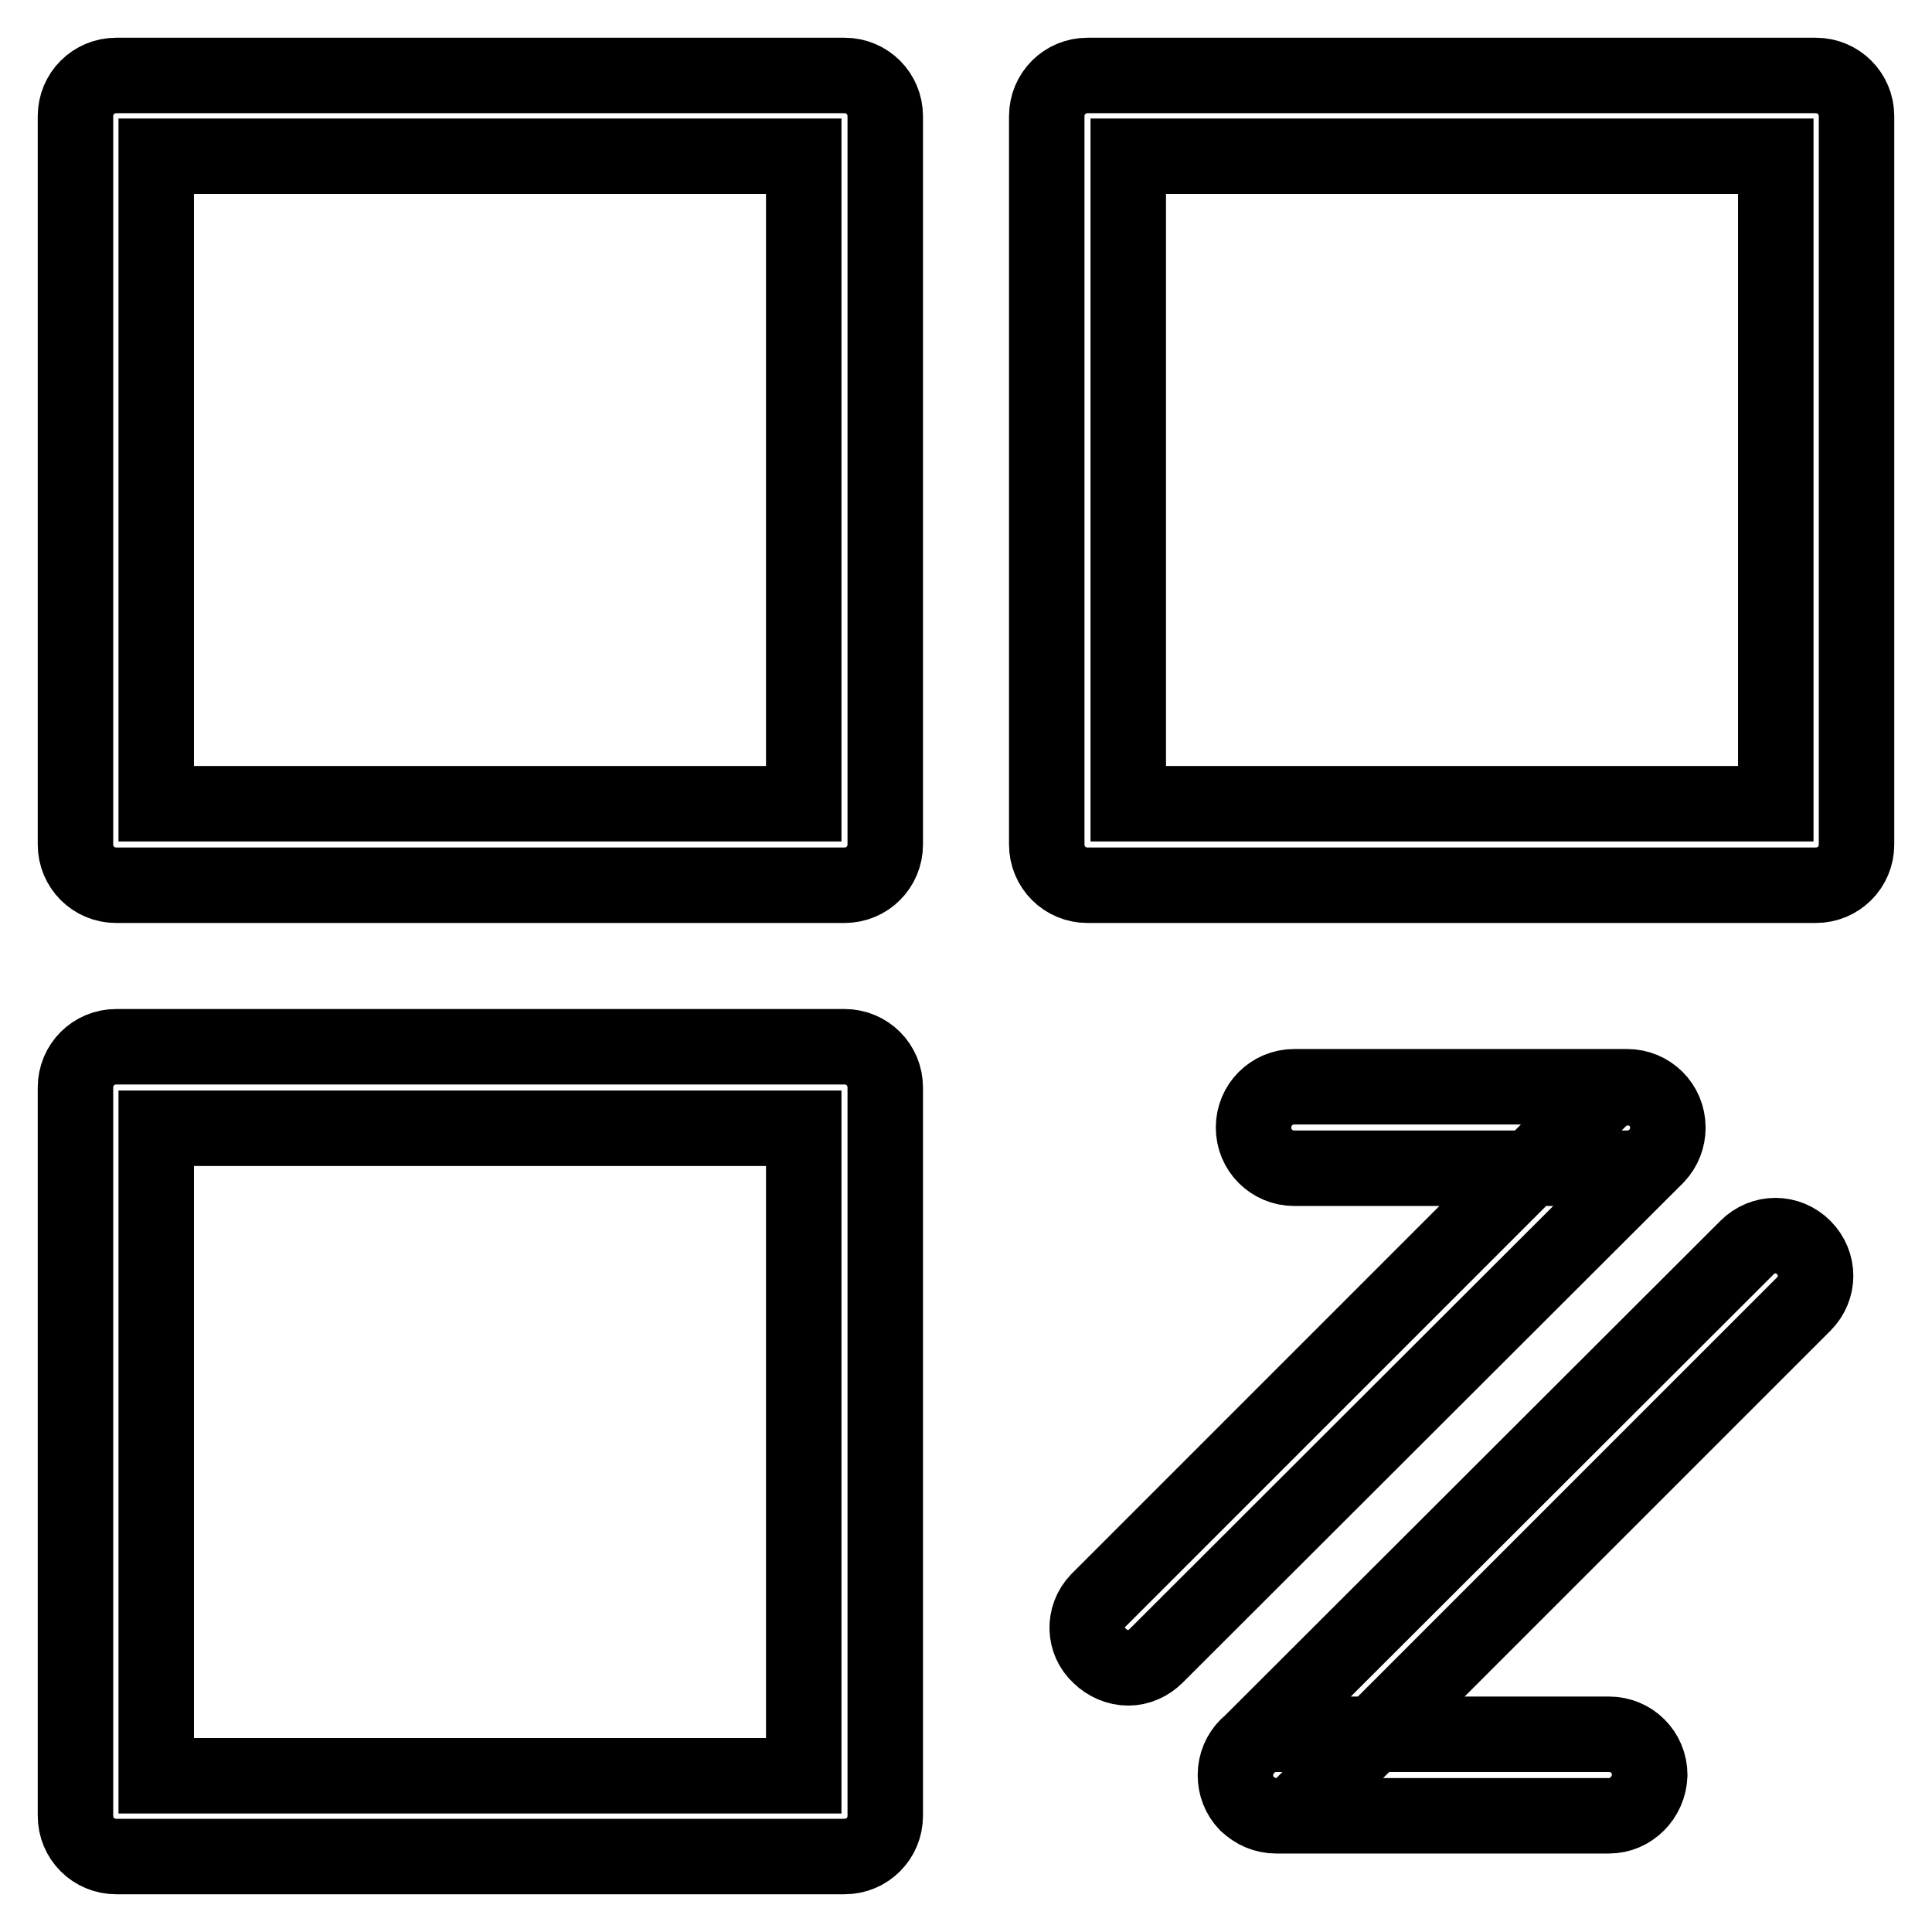 <?xml version="1.0" encoding="utf-8"?>
<!-- Svg Vector Icons : http://www.onlinewebfonts.com/icon -->
<!DOCTYPE svg PUBLIC "-//W3C//DTD SVG 1.1//EN" "http://www.w3.org/Graphics/SVG/1.1/DTD/svg11.dtd">
<svg version="1.1" xmlns="http://www.w3.org/2000/svg" xmlns:xlink="http://www.w3.org/1999/xlink" x="0px" y="0px" viewBox="0 0 256 256" enable-background="new 0 0 256 256" xml:space="preserve">
<g> <path stroke-width="10" fill-opacity="0" stroke="#000000"  d="M111.9,117.3H15.4c-3,0-5.4-2.4-5.4-5.4V15.4c0-3,2.4-5.4,5.4-5.4h96.5c3,0,5.4,2.4,5.4,5.4v96.5 C117.3,114.9,114.9,117.3,111.9,117.3z M20.7,106.5h85.8V20.7H20.7V106.5z M240.6,117.3h-96.5c-3,0-5.4-2.4-5.4-5.4V15.4 c0-3,2.4-5.4,5.4-5.4h96.5c3,0,5.4,2.4,5.4,5.4v96.5C246,114.9,243.6,117.3,240.6,117.3z M149.5,106.5h85.8V20.7h-85.8V106.5z  M111.9,246H15.4c-3,0-5.4-2.4-5.4-5.4v-96.5c0-3,2.4-5.4,5.4-5.4h96.5c3,0,5.4,2.4,5.4,5.4v96.5C117.3,243.6,114.9,246,111.9,246z  M20.7,235.3h85.8v-85.8H20.7V235.3z M215.6,154.8h-44.1c-3,0-5.4-2.4-5.4-5.4c0-3,2.4-5.4,5.4-5.4h44.1c3,0,5.4,2.4,5.4,5.4 C221,152.4,218.6,154.8,215.6,154.8z M149.5,221c-1.4,0-2.8-0.6-3.8-1.6c-2.1-1.9-2.2-5.2-0.2-7.3c0.1-0.1,0.2-0.2,0.2-0.2 l66.2-66.2c2.1-2.1,5.5-2.1,7.6,0c0,0,0,0,0,0c2,2.1,2,5.4,0,7.5l-66.3,66.2C152.2,220.4,150.9,221,149.5,221L149.5,221z  M213.2,240.6h-44.1c-3,0-5.4-2.4-5.4-5.4c0-3,2.4-5.4,5.4-5.4h44.1c3,0,5.4,2.4,5.4,5.4C218.5,238.2,216.1,240.6,213.2,240.6z  M169.1,240.6c-1.4,0-2.8-0.6-3.9-1.6c-2-2.1-2-5.4,0-7.5l66.3-66.2c2.1-2.1,5.4-2.1,7.5,0c2.1,2.1,2.1,5.4,0,7.5L172.8,239 C171.9,240,170.5,240.6,169.1,240.6z"/></g>
</svg>